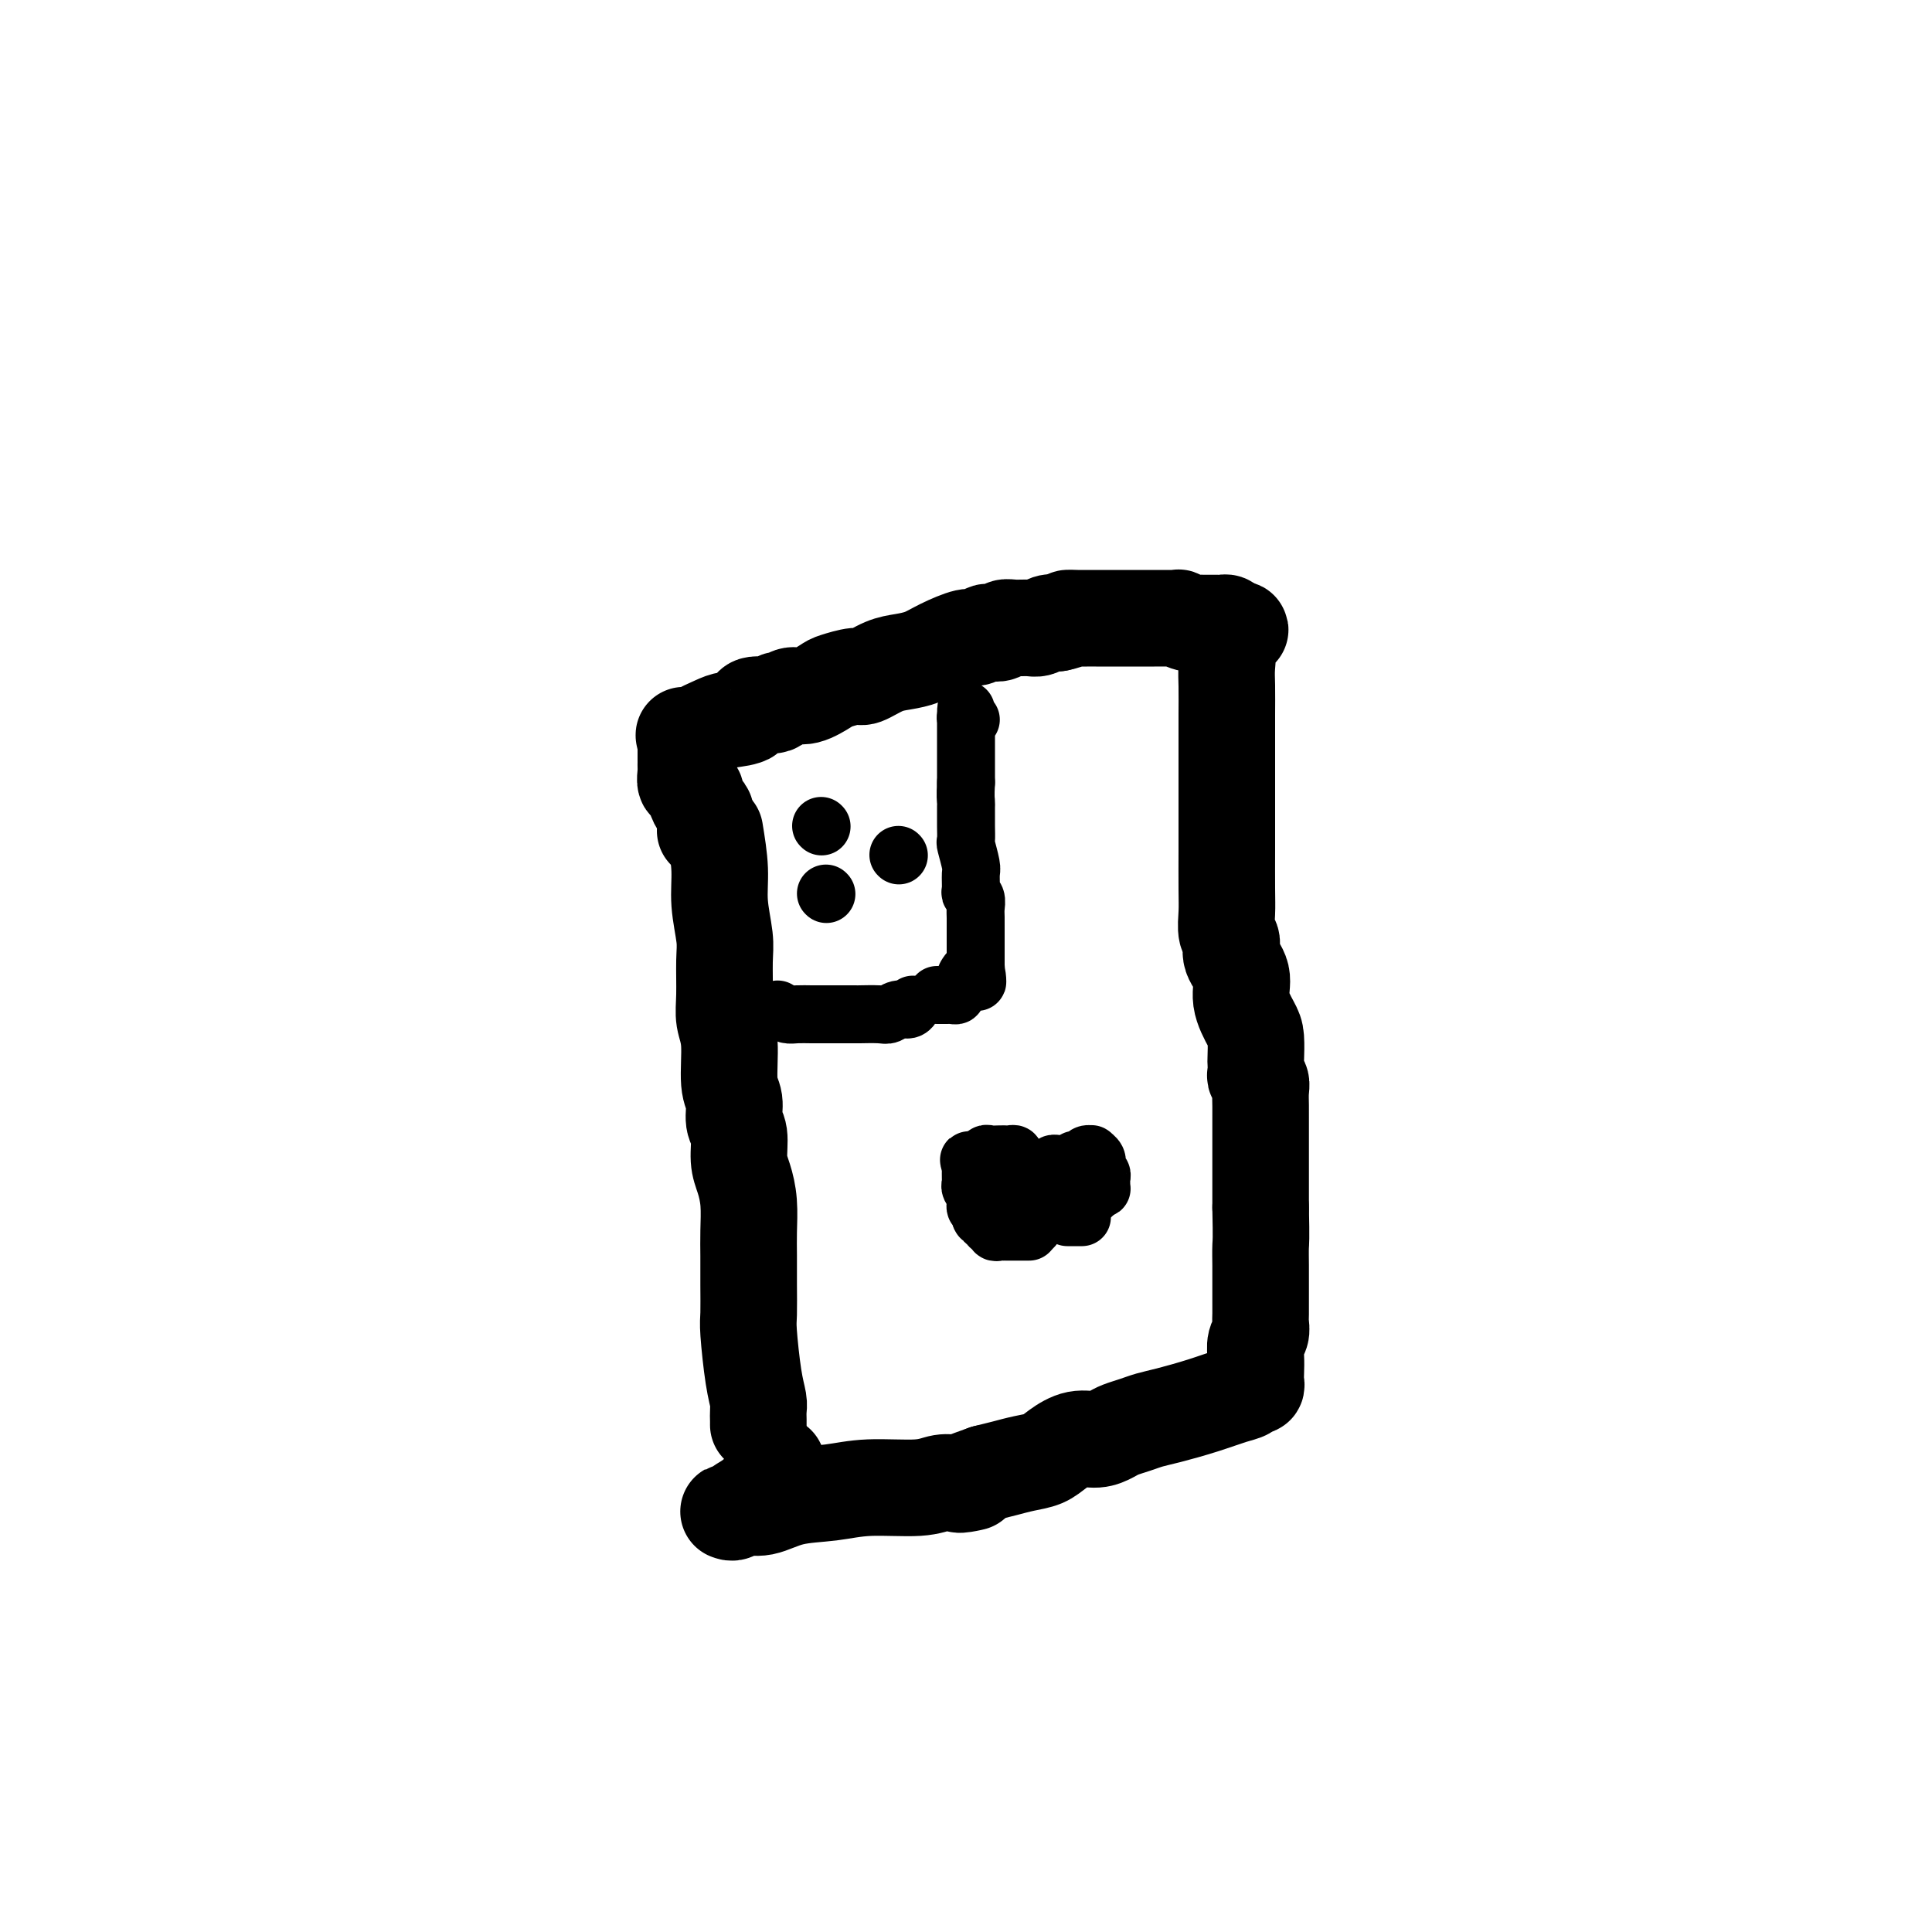 <svg viewBox='0 0 400 400' version='1.1' xmlns='http://www.w3.org/2000/svg' xmlns:xlink='http://www.w3.org/1999/xlink'><g fill='none' stroke='#000000' stroke-width='20' stroke-linecap='round' stroke-linejoin='round'><path d='M157,295c0.006,-0.234 0.012,-0.468 0,-1c-0.012,-0.532 -0.042,-1.361 0,-2c0.042,-0.639 0.155,-1.089 0,-2c-0.155,-0.911 -0.577,-2.284 -1,-5c-0.423,-2.716 -0.846,-6.776 -1,-9c-0.154,-2.224 -0.041,-2.610 0,-4c0.041,-1.390 0.008,-3.782 0,-6c-0.008,-2.218 0.008,-4.261 0,-6c-0.008,-1.739 -0.039,-3.172 0,-5c0.039,-1.828 0.150,-4.049 0,-6c-0.150,-1.951 -0.561,-3.632 -1,-5c-0.439,-1.368 -0.906,-2.423 -1,-4c-0.094,-1.577 0.186,-3.674 0,-5c-0.186,-1.326 -0.838,-1.880 -1,-3c-0.162,-1.120 0.167,-2.807 0,-4c-0.167,-1.193 -0.830,-1.894 -1,-4c-0.170,-2.106 0.152,-5.617 0,-8c-0.152,-2.383 -0.777,-3.636 -1,-5c-0.223,-1.364 -0.045,-2.837 0,-5c0.045,-2.163 -0.043,-5.016 0,-7c0.043,-1.984 0.218,-3.099 0,-5c-0.218,-1.901 -0.828,-4.589 -1,-7c-0.172,-2.411 0.094,-4.546 0,-7c-0.094,-2.454 -0.547,-5.227 -1,-8'/><path d='M146,172c0.006,-0.222 0.012,-0.444 0,-1c-0.012,-0.556 -0.040,-1.444 0,-2c0.040,-0.556 0.150,-0.778 0,-1c-0.150,-0.222 -0.561,-0.442 -1,-1c-0.439,-0.558 -0.906,-1.454 -1,-2c-0.094,-0.546 0.185,-0.742 0,-1c-0.185,-0.258 -0.834,-0.580 -1,-1c-0.166,-0.420 0.152,-0.940 0,-1c-0.152,-0.060 -0.773,0.338 -1,0c-0.227,-0.338 -0.061,-1.414 0,-2c0.061,-0.586 0.016,-0.682 0,-1c-0.016,-0.318 -0.004,-0.859 0,-1c0.004,-0.141 0.001,0.117 0,0c-0.001,-0.117 -0.000,-0.609 0,-1c0.000,-0.391 0.000,-0.682 0,-1c-0.000,-0.318 -0.000,-0.662 0,-1c0.000,-0.338 0.000,-0.669 0,-1'/><path d='M142,154c-0.684,-2.979 -0.392,-1.427 0,-1c0.392,0.427 0.886,-0.272 2,-1c1.114,-0.728 2.849,-1.486 4,-2c1.151,-0.514 1.719,-0.783 3,-1c1.281,-0.217 3.274,-0.383 4,-1c0.726,-0.617 0.186,-1.686 1,-2c0.814,-0.314 2.982,0.128 4,0c1.018,-0.128 0.886,-0.826 1,-1c0.114,-0.174 0.476,0.175 1,0c0.524,-0.175 1.212,-0.874 2,-1c0.788,-0.126 1.676,0.322 3,0c1.324,-0.322 3.085,-1.413 4,-2c0.915,-0.587 0.985,-0.668 2,-1c1.015,-0.332 2.974,-0.914 4,-1c1.026,-0.086 1.119,0.325 2,0c0.881,-0.325 2.551,-1.387 4,-2c1.449,-0.613 2.677,-0.776 4,-1c1.323,-0.224 2.740,-0.509 4,-1c1.260,-0.491 2.364,-1.190 4,-2c1.636,-0.810 3.804,-1.733 5,-2c1.196,-0.267 1.419,0.121 2,0c0.581,-0.121 1.520,-0.750 2,-1c0.480,-0.250 0.503,-0.120 1,0c0.497,0.120 1.470,0.229 2,0c0.530,-0.229 0.617,-0.797 1,-1c0.383,-0.203 1.061,-0.041 2,0c0.939,0.041 2.138,-0.041 3,0c0.862,0.041 1.386,0.203 2,0c0.614,-0.203 1.318,-0.772 2,-1c0.682,-0.228 1.341,-0.114 2,0'/><path d='M219,129c3.296,-0.691 2.035,-0.917 2,-1c-0.035,-0.083 1.157,-0.022 2,0c0.843,0.022 1.339,0.006 2,0c0.661,-0.006 1.488,-0.002 2,0c0.512,0.002 0.711,0.000 1,0c0.289,-0.000 0.669,-0.000 1,0c0.331,0.000 0.614,0.000 1,0c0.386,-0.000 0.877,-0.000 1,0c0.123,0.000 -0.122,0.000 0,0c0.122,-0.000 0.610,-0.000 1,0c0.390,0.000 0.681,0.000 1,0c0.319,-0.000 0.667,-0.000 1,0c0.333,0.000 0.652,0.000 1,0c0.348,-0.000 0.726,-0.000 1,0c0.274,0.000 0.446,0.000 1,0c0.554,-0.000 1.492,-0.001 2,0c0.508,0.001 0.587,0.004 1,0c0.413,-0.004 1.162,-0.015 2,0c0.838,0.015 1.767,0.057 2,0c0.233,-0.057 -0.228,-0.211 0,0c0.228,0.211 1.146,0.789 2,1c0.854,0.211 1.644,0.056 2,0c0.356,-0.056 0.278,-0.012 1,0c0.722,0.012 2.245,-0.007 3,0c0.755,0.007 0.742,0.040 1,0c0.258,-0.040 0.788,-0.154 1,0c0.212,0.154 0.106,0.577 0,1'/><path d='M254,130c5.415,0.329 1.451,0.653 0,1c-1.451,0.347 -0.389,0.718 0,2c0.389,1.282 0.104,3.477 0,5c-0.104,1.523 -0.028,2.375 0,4c0.028,1.625 0.008,4.023 0,6c-0.008,1.977 -0.002,3.533 0,5c0.002,1.467 0.001,2.846 0,6c-0.001,3.154 -0.001,8.085 0,11c0.001,2.915 0.005,3.816 0,6c-0.005,2.184 -0.017,5.651 0,8c0.017,2.349 0.065,3.579 0,5c-0.065,1.421 -0.244,3.032 0,4c0.244,0.968 0.909,1.292 1,2c0.091,0.708 -0.392,1.801 0,3c0.392,1.199 1.660,2.504 2,4c0.340,1.496 -0.249,3.184 0,5c0.249,1.816 1.335,3.761 2,5c0.665,1.239 0.909,1.771 1,3c0.091,1.229 0.028,3.155 0,4c-0.028,0.845 -0.022,0.610 0,1c0.022,0.390 0.058,1.406 0,2c-0.058,0.594 -0.212,0.767 0,1c0.212,0.233 0.789,0.527 1,1c0.211,0.473 0.057,1.126 0,2c-0.057,0.874 -0.015,1.969 0,3c0.015,1.031 0.004,1.997 0,3c-0.004,1.003 -0.001,2.042 0,3c0.001,0.958 0.000,1.834 0,3c-0.000,1.166 -0.000,2.622 0,4c0.000,1.378 0.000,2.680 0,4c-0.000,1.320 -0.000,2.660 0,4'/><path d='M261,250c0.155,7.024 0.042,7.083 0,8c-0.042,0.917 -0.011,2.693 0,4c0.011,1.307 0.004,2.146 0,3c-0.004,0.854 -0.005,1.722 0,3c0.005,1.278 0.015,2.964 0,4c-0.015,1.036 -0.057,1.422 0,2c0.057,0.578 0.211,1.349 0,2c-0.211,0.651 -0.788,1.184 -1,2c-0.212,0.816 -0.060,1.917 0,3c0.060,1.083 0.028,2.150 0,3c-0.028,0.850 -0.053,1.484 0,2c0.053,0.516 0.184,0.915 0,1c-0.184,0.085 -0.681,-0.142 -1,0c-0.319,0.142 -0.459,0.654 -1,1c-0.541,0.346 -1.485,0.526 -3,1c-1.515,0.474 -3.603,1.240 -6,2c-2.397,0.760 -5.103,1.513 -7,2c-1.897,0.487 -2.986,0.709 -4,1c-1.014,0.291 -1.954,0.651 -3,1c-1.046,0.349 -2.198,0.688 -3,1c-0.802,0.312 -1.252,0.598 -2,1c-0.748,0.402 -1.792,0.920 -3,1c-1.208,0.080 -2.581,-0.277 -4,0c-1.419,0.277 -2.886,1.187 -4,2c-1.114,0.813 -1.876,1.527 -3,2c-1.124,0.473 -2.610,0.704 -4,1c-1.390,0.296 -2.683,0.656 -4,1c-1.317,0.344 -2.659,0.672 -4,1'/><path d='M204,305c-9.274,3.233 -4.460,2.315 -3,2c1.460,-0.315 -0.434,-0.029 -2,0c-1.566,0.029 -2.805,-0.201 -4,0c-1.195,0.201 -2.346,0.832 -5,1c-2.654,0.168 -6.812,-0.128 -10,0c-3.188,0.128 -5.407,0.679 -8,1c-2.593,0.321 -5.560,0.412 -8,1c-2.440,0.588 -4.353,1.674 -6,2c-1.647,0.326 -3.026,-0.108 -4,0c-0.974,0.108 -1.541,0.759 -2,1c-0.459,0.241 -0.808,0.074 -1,0c-0.192,-0.074 -0.227,-0.055 0,0c0.227,0.055 0.716,0.145 1,0c0.284,-0.145 0.363,-0.525 1,-1c0.637,-0.475 1.831,-1.044 3,-2c1.169,-0.956 2.313,-2.297 3,-3c0.687,-0.703 0.916,-0.766 1,-1c0.084,-0.234 0.024,-0.638 0,-1c-0.024,-0.362 -0.012,-0.681 0,-1'/><path d='M160,304c1.500,-1.500 0.750,-0.750 0,0'/></g>
<g fill='none' stroke='#000000' stroke-width='12' stroke-linecap='round' stroke-linejoin='round'><path d='M161,209c0.700,0.423 1.400,0.845 2,1c0.600,0.155 1.100,0.041 2,0c0.900,-0.041 2.200,-0.011 3,0c0.800,0.011 1.101,0.003 2,0c0.899,-0.003 2.398,-0.001 3,0c0.602,0.001 0.307,0.001 1,0c0.693,-0.001 2.373,-0.004 3,0c0.627,0.004 0.199,0.016 1,0c0.801,-0.016 2.831,-0.060 4,0c1.169,0.060 1.478,0.222 2,0c0.522,-0.222 1.256,-0.829 2,-1c0.744,-0.171 1.498,0.094 2,0c0.502,-0.094 0.751,-0.547 1,-1'/><path d='M201,149c-0.423,0.123 -0.845,0.247 -1,0c-0.155,-0.247 -0.041,-0.864 0,-1c0.041,-0.136 0.011,0.209 0,0c-0.011,-0.209 -0.003,-0.972 0,-1c0.003,-0.028 0.001,0.679 0,1c-0.001,0.321 -0.000,0.257 0,1c0.000,0.743 0.000,2.293 0,3c-0.000,0.707 -0.000,0.572 0,1c0.000,0.428 0.000,1.421 0,2c-0.000,0.579 -0.000,0.746 0,1c0.000,0.254 0.000,0.596 0,1c-0.000,0.404 -0.000,0.868 0,1c0.000,0.132 0.000,-0.070 0,0c-0.000,0.070 -0.000,0.410 0,1c0.000,0.590 0.000,1.428 0,2c-0.000,0.572 -0.000,0.878 0,1c0.000,0.122 0.000,0.061 0,0'/><path d='M200,162c-0.155,2.884 -0.041,3.593 0,4c0.041,0.407 0.010,0.512 0,1c-0.010,0.488 0.001,1.360 0,2c-0.001,0.640 -0.014,1.048 0,2c0.014,0.952 0.057,2.448 0,3c-0.057,0.552 -0.212,0.162 0,1c0.212,0.838 0.793,2.906 1,4c0.207,1.094 0.041,1.213 0,2c-0.041,0.787 0.041,2.241 0,3c-0.041,0.759 -0.207,0.823 0,1c0.207,0.177 0.788,0.466 1,1c0.212,0.534 0.057,1.313 0,2c-0.057,0.687 -0.015,1.283 0,2c0.015,0.717 0.004,1.555 0,2c-0.004,0.445 -0.001,0.496 0,1c0.001,0.504 0.000,1.462 0,2c-0.000,0.538 -0.000,0.655 0,1c0.000,0.345 0.000,0.917 0,1c-0.000,0.083 -0.000,-0.324 0,0c0.000,0.324 0.000,1.378 0,2c-0.000,0.622 -0.000,0.811 0,1'/><path d='M202,200c0.428,6.057 0.499,2.200 0,1c-0.499,-1.200 -1.569,0.257 -2,1c-0.431,0.743 -0.223,0.774 0,1c0.223,0.226 0.462,0.649 0,1c-0.462,0.351 -1.625,0.630 -2,1c-0.375,0.370 0.039,0.831 0,1c-0.039,0.169 -0.531,0.045 -1,0c-0.469,-0.045 -0.914,-0.012 -1,0c-0.086,0.012 0.187,0.003 0,0c-0.187,-0.003 -0.834,-0.001 -1,0c-0.166,0.001 0.148,0.000 0,0c-0.148,-0.000 -0.756,-0.000 -1,0c-0.244,0.000 -0.122,0.000 0,0'/><path d='M170,171c0.000,0.000 0.100,0.100 0.1,0.1'/><path d='M171,185c0.000,0.000 0.100,0.100 0.1,0.1'/><path d='M186,177c0.000,0.000 0.100,0.100 0.1,0.1'/><path d='M213,255c0.058,-0.000 0.117,-0.000 0,0c-0.117,0.000 -0.409,0.000 -1,0c-0.591,-0.000 -1.482,-0.000 -2,0c-0.518,0.000 -0.665,0.001 -1,0c-0.335,-0.001 -0.859,-0.004 -1,0c-0.141,0.004 0.102,0.016 0,0c-0.102,-0.016 -0.548,-0.061 -1,0c-0.452,0.061 -0.910,0.228 -1,0c-0.090,-0.228 0.187,-0.850 0,-1c-0.187,-0.150 -0.839,0.172 -1,0c-0.161,-0.172 0.168,-0.839 0,-1c-0.168,-0.161 -0.834,0.183 -1,0c-0.166,-0.183 0.167,-0.892 0,-1c-0.167,-0.108 -0.833,0.385 -1,0c-0.167,-0.385 0.166,-1.647 0,-2c-0.166,-0.353 -0.829,0.205 -1,0c-0.171,-0.205 0.150,-1.172 0,-2c-0.150,-0.828 -0.772,-1.517 -1,-2c-0.228,-0.483 -0.061,-0.758 0,-1c0.061,-0.242 0.016,-0.450 0,-1c-0.016,-0.550 -0.005,-1.443 0,-2c0.005,-0.557 0.002,-0.779 0,-1'/><path d='M201,241c-0.667,-1.791 -0.334,-0.270 0,0c0.334,0.270 0.670,-0.712 1,-1c0.330,-0.288 0.653,0.119 1,0c0.347,-0.119 0.719,-0.764 1,-1c0.281,-0.236 0.470,-0.063 1,0c0.530,0.063 1.400,0.016 2,0c0.600,-0.016 0.931,-0.001 1,0c0.069,0.001 -0.123,-0.012 0,0c0.123,0.012 0.562,0.047 1,0c0.438,-0.047 0.874,-0.178 1,0c0.126,0.178 -0.057,0.665 0,1c0.057,0.335 0.355,0.520 1,1c0.645,0.480 1.637,1.256 2,2c0.363,0.744 0.097,1.456 0,2c-0.097,0.544 -0.024,0.920 0,1c0.024,0.080 0.001,-0.136 0,0c-0.001,0.136 0.020,0.624 0,1c-0.020,0.376 -0.082,0.640 0,1c0.082,0.360 0.309,0.817 0,1c-0.309,0.183 -1.155,0.091 -2,0'/><path d='M211,249c-0.491,0.911 -0.720,0.189 -1,0c-0.280,-0.189 -0.611,0.157 0,1c0.611,0.843 2.164,2.185 3,3c0.836,0.815 0.956,1.104 1,1c0.044,-0.104 0.013,-0.601 0,-1c-0.013,-0.399 -0.006,-0.699 0,-1'/><path d='M214,252c0.465,0.303 0.129,-0.440 0,-1c-0.129,-0.560 -0.051,-0.937 0,-1c0.051,-0.063 0.074,0.186 0,0c-0.074,-0.186 -0.244,-0.809 0,-1c0.244,-0.191 0.901,0.050 1,0c0.099,-0.050 -0.362,-0.391 0,-1c0.362,-0.609 1.547,-1.487 2,-2c0.453,-0.513 0.174,-0.662 0,-1c-0.174,-0.338 -0.244,-0.865 0,-1c0.244,-0.135 0.800,0.121 1,0c0.200,-0.121 0.042,-0.621 0,-1c-0.042,-0.379 0.031,-0.637 0,-1c-0.031,-0.363 -0.167,-0.829 0,-1c0.167,-0.171 0.636,-0.046 1,0c0.364,0.046 0.623,0.012 1,0c0.377,-0.012 0.871,-0.003 1,0c0.129,0.003 -0.106,0.001 0,0c0.106,-0.001 0.553,-0.000 1,0'/><path d='M222,241c1.190,-1.714 0.165,-0.497 0,0c-0.165,0.497 0.529,0.276 1,0c0.471,-0.276 0.718,-0.607 1,-1c0.282,-0.393 0.597,-0.847 1,-1c0.403,-0.153 0.893,-0.003 1,0c0.107,0.003 -0.168,-0.140 0,0c0.168,0.140 0.781,0.562 1,1c0.219,0.438 0.045,0.891 0,1c-0.045,0.109 0.041,-0.126 0,0c-0.041,0.126 -0.207,0.612 0,1c0.207,0.388 0.788,0.679 1,1c0.212,0.321 0.054,0.674 0,1c-0.054,0.326 -0.003,0.626 0,1c0.003,0.374 -0.040,0.822 0,1c0.040,0.178 0.165,0.086 0,0c-0.165,-0.086 -0.618,-0.168 -1,0c-0.382,0.168 -0.691,0.584 -1,1'/><path d='M226,247c0.068,0.868 0.737,0.036 0,0c-0.737,-0.036 -2.881,0.722 -4,1c-1.119,0.278 -1.214,0.074 -2,0c-0.786,-0.074 -2.262,-0.020 -3,0c-0.738,0.020 -0.737,0.005 -1,0c-0.263,-0.005 -0.789,-0.002 -1,0c-0.211,0.002 -0.105,0.001 0,0'/><path d='M222,252c-0.542,0.000 -1.084,0.000 -1,0c0.084,0.000 0.793,0.000 1,0c0.207,0.000 -0.089,0.000 0,0c0.089,0.000 0.562,0.000 1,0c0.438,-0.000 0.839,0.000 1,0c0.161,-0.000 0.080,0.000 0,0'/></g>
</svg>